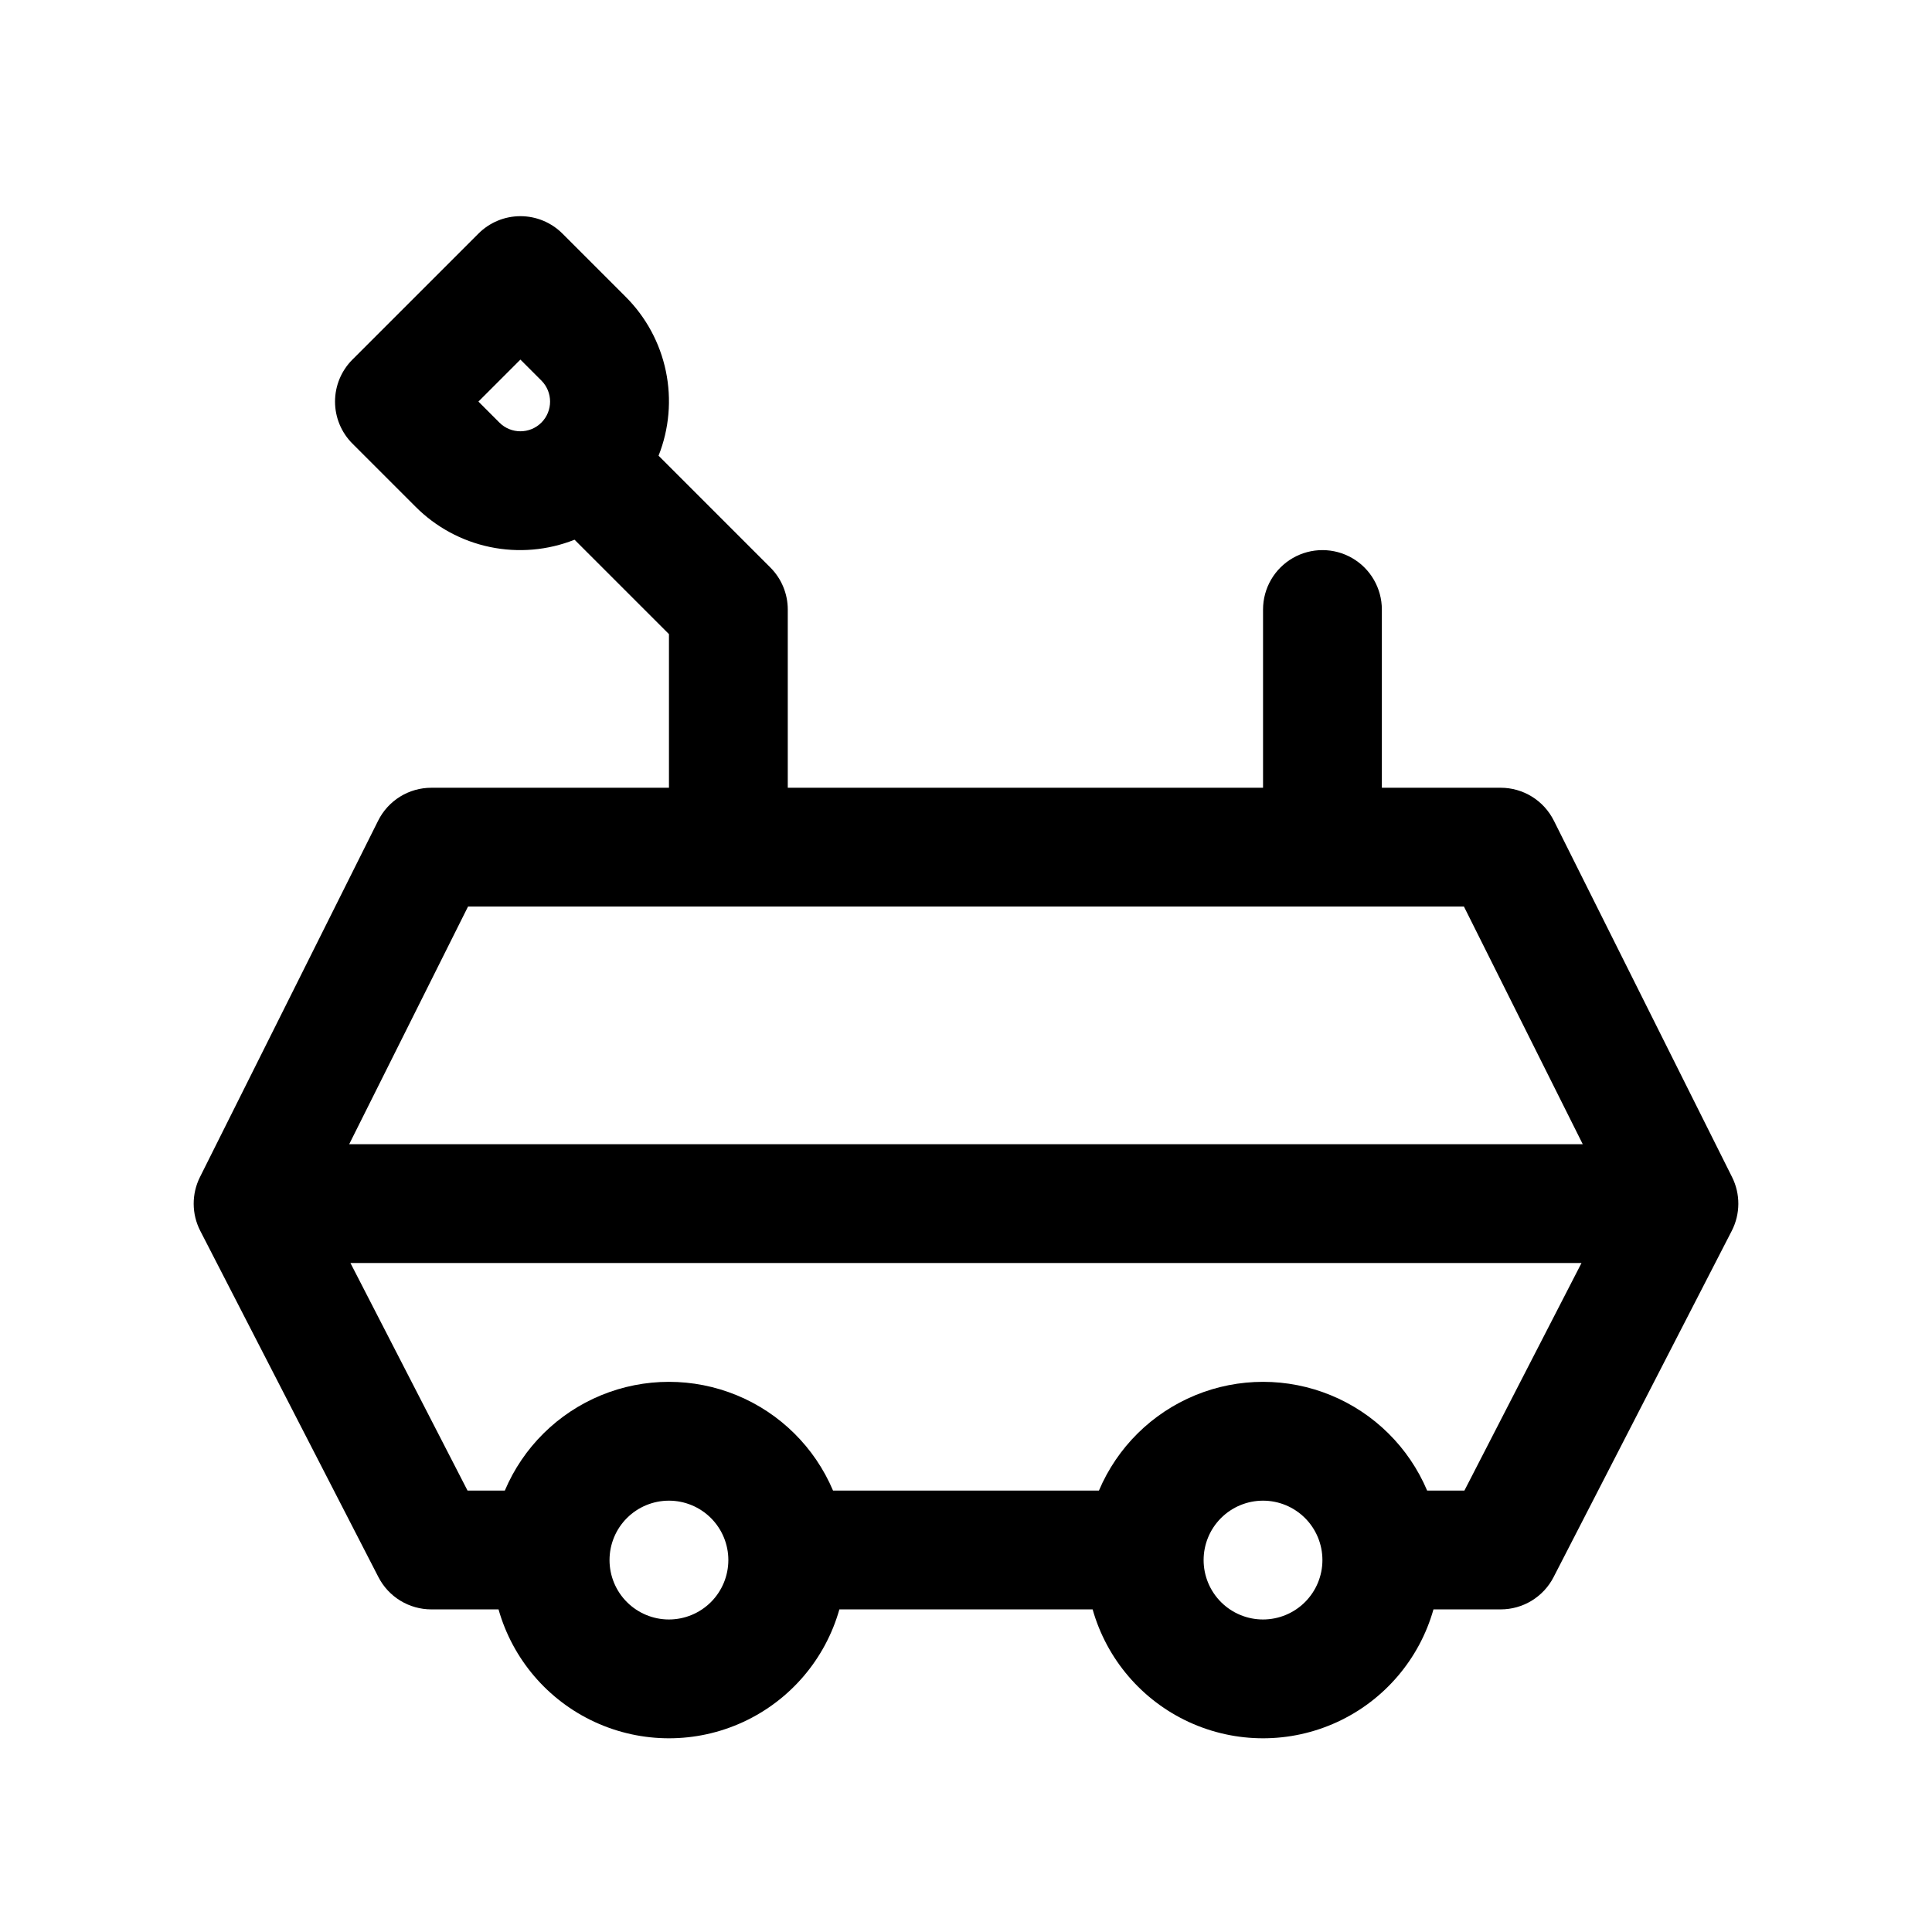 <?xml version="1.0" encoding="UTF-8"?>
<!-- Uploaded to: SVG Repo, www.svgrepo.com, Generator: SVG Repo Mixer Tools -->
<svg fill="#000000" width="800px" height="800px" version="1.1" viewBox="144 144 512 512" xmlns="http://www.w3.org/2000/svg">
 <path d="m603.01 455.93-47.23-94.465h-0.004c-1.309-2.617-3.316-4.816-5.805-6.352-2.488-1.539-5.356-2.352-8.277-2.352h-31.488v-47.23c0-5.625-3-10.824-7.871-13.637-4.871-2.812-10.875-2.812-15.746 0s-7.871 8.012-7.871 13.637v47.23h-125.95v-47.23c0-4.176-1.66-8.18-4.613-11.133l-29.629-29.633c2.82-7.117 3.492-14.902 1.934-22.398-1.559-7.496-5.281-14.371-10.711-19.77l-16.695-16.695c-2.953-2.953-6.957-4.613-11.133-4.613s-8.18 1.66-11.129 4.613l-33.398 33.395c-2.949 2.949-4.609 6.953-4.609 11.129 0 4.176 1.66 8.18 4.609 11.133l16.699 16.695c5.398 5.43 12.273 9.152 19.77 10.711s15.281 0.887 22.398-1.934l25.02 25.02v40.711h-62.977c-2.922 0-5.789 0.812-8.277 2.352-2.484 1.535-4.496 3.734-5.805 6.352l-47.23 94.465c-2.246 4.492-2.219 9.785 0.074 14.25l47.23 91.789h0.004c1.324 2.574 3.332 4.731 5.805 6.234 2.469 1.508 5.309 2.301 8.199 2.301h17.812c3.734 13.203 13.062 24.113 25.527 29.855 12.461 5.742 26.812 5.742 39.277 0 12.465-5.742 21.789-16.652 25.523-29.855h67.113c3.734 13.203 13.062 24.113 25.523 29.855 12.465 5.742 26.816 5.742 39.281 0 12.461-5.742 21.789-16.652 25.523-29.855h17.812c2.894 0 5.734-0.793 8.203-2.297 2.473-1.508 4.484-3.664 5.809-6.238l47.23-91.789c2.293-4.469 2.32-9.758 0.074-14.25zm-315.53-199.94c-3.074 3.074-8.059 3.074-11.133 0l-5.562-5.566 11.129-11.129 5.566 5.566v-0.004c3.059 3.082 3.059 8.055 0 11.133zm-19.449 128.26h263.93l31.488 62.977h-326.91zm53.242 188.93c-4.176 0-8.18-1.66-11.133-4.613-2.953-2.953-4.609-6.957-4.609-11.133s1.656-8.18 4.609-11.133c2.953-2.949 6.957-4.609 11.133-4.609 4.176 0 8.18 1.66 11.133 4.609 2.953 2.953 4.613 6.957 4.613 11.133-0.004 4.176-1.664 8.18-4.613 11.133-2.953 2.949-6.957 4.609-11.133 4.613zm157.44 0c-4.176 0-8.18-1.66-11.133-4.613-2.953-2.953-4.609-6.957-4.609-11.133s1.656-8.18 4.609-11.133c2.953-2.949 6.957-4.609 11.133-4.609s8.18 1.66 11.133 4.609c2.953 2.953 4.609 6.957 4.609 11.133s-1.66 8.18-4.613 11.133c-2.949 2.949-6.953 4.609-11.129 4.613zm53.371-34.164h-9.879c-4.848-11.457-14.023-20.535-25.527-25.266-11.504-4.731-24.41-4.731-35.918 0-11.504 4.731-20.68 13.809-25.527 25.266h-70.473c-4.852-11.457-14.023-20.535-25.527-25.266-11.508-4.731-24.414-4.731-35.918 0-11.504 4.731-20.68 13.809-25.527 25.266h-9.887l-31.027-60.301h326.24z"/>
</svg>